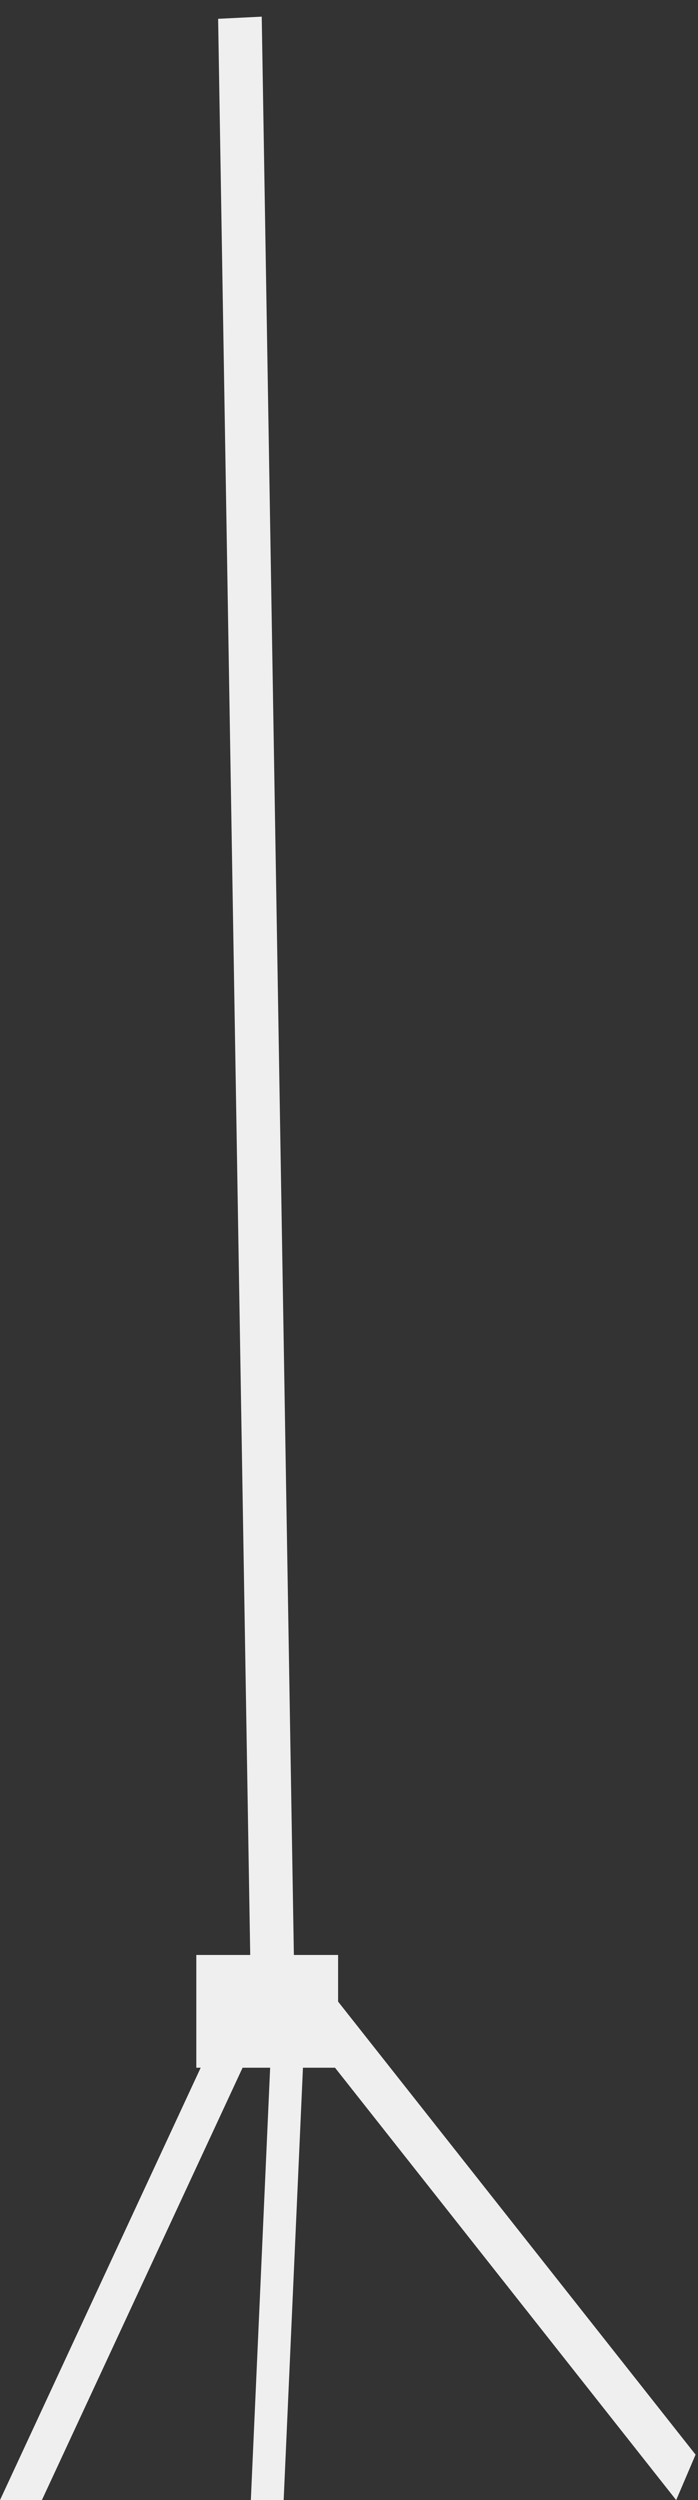 <svg xmlns="http://www.w3.org/2000/svg" width="64" height="229" fill="none">
  <rect width="100%" height="100%" fill="#333333" stroke="none"/>
  <g clip-path="url(#clip0)">
    <path fill="#EFEFEF" fill-rule="evenodd" d="M0 229l18.4-39.602H18v-10.33h4.943L20 1.722l3.998-.197 2.947 177.543H31v4.273l32.777 41.497L62 229l-31.28-39.602h-2.942l-1.787 39.999L23 229l1.77-39.602h-2.528l-19.9 42.828L0 229z" clip-rule="evenodd"/>
  </g>
  <defs>
    <clipPath id="clip0">
      <path fill="#fff" d="M0 0h64v229H0z"/>
    </clipPath>
  </defs>
</svg>
